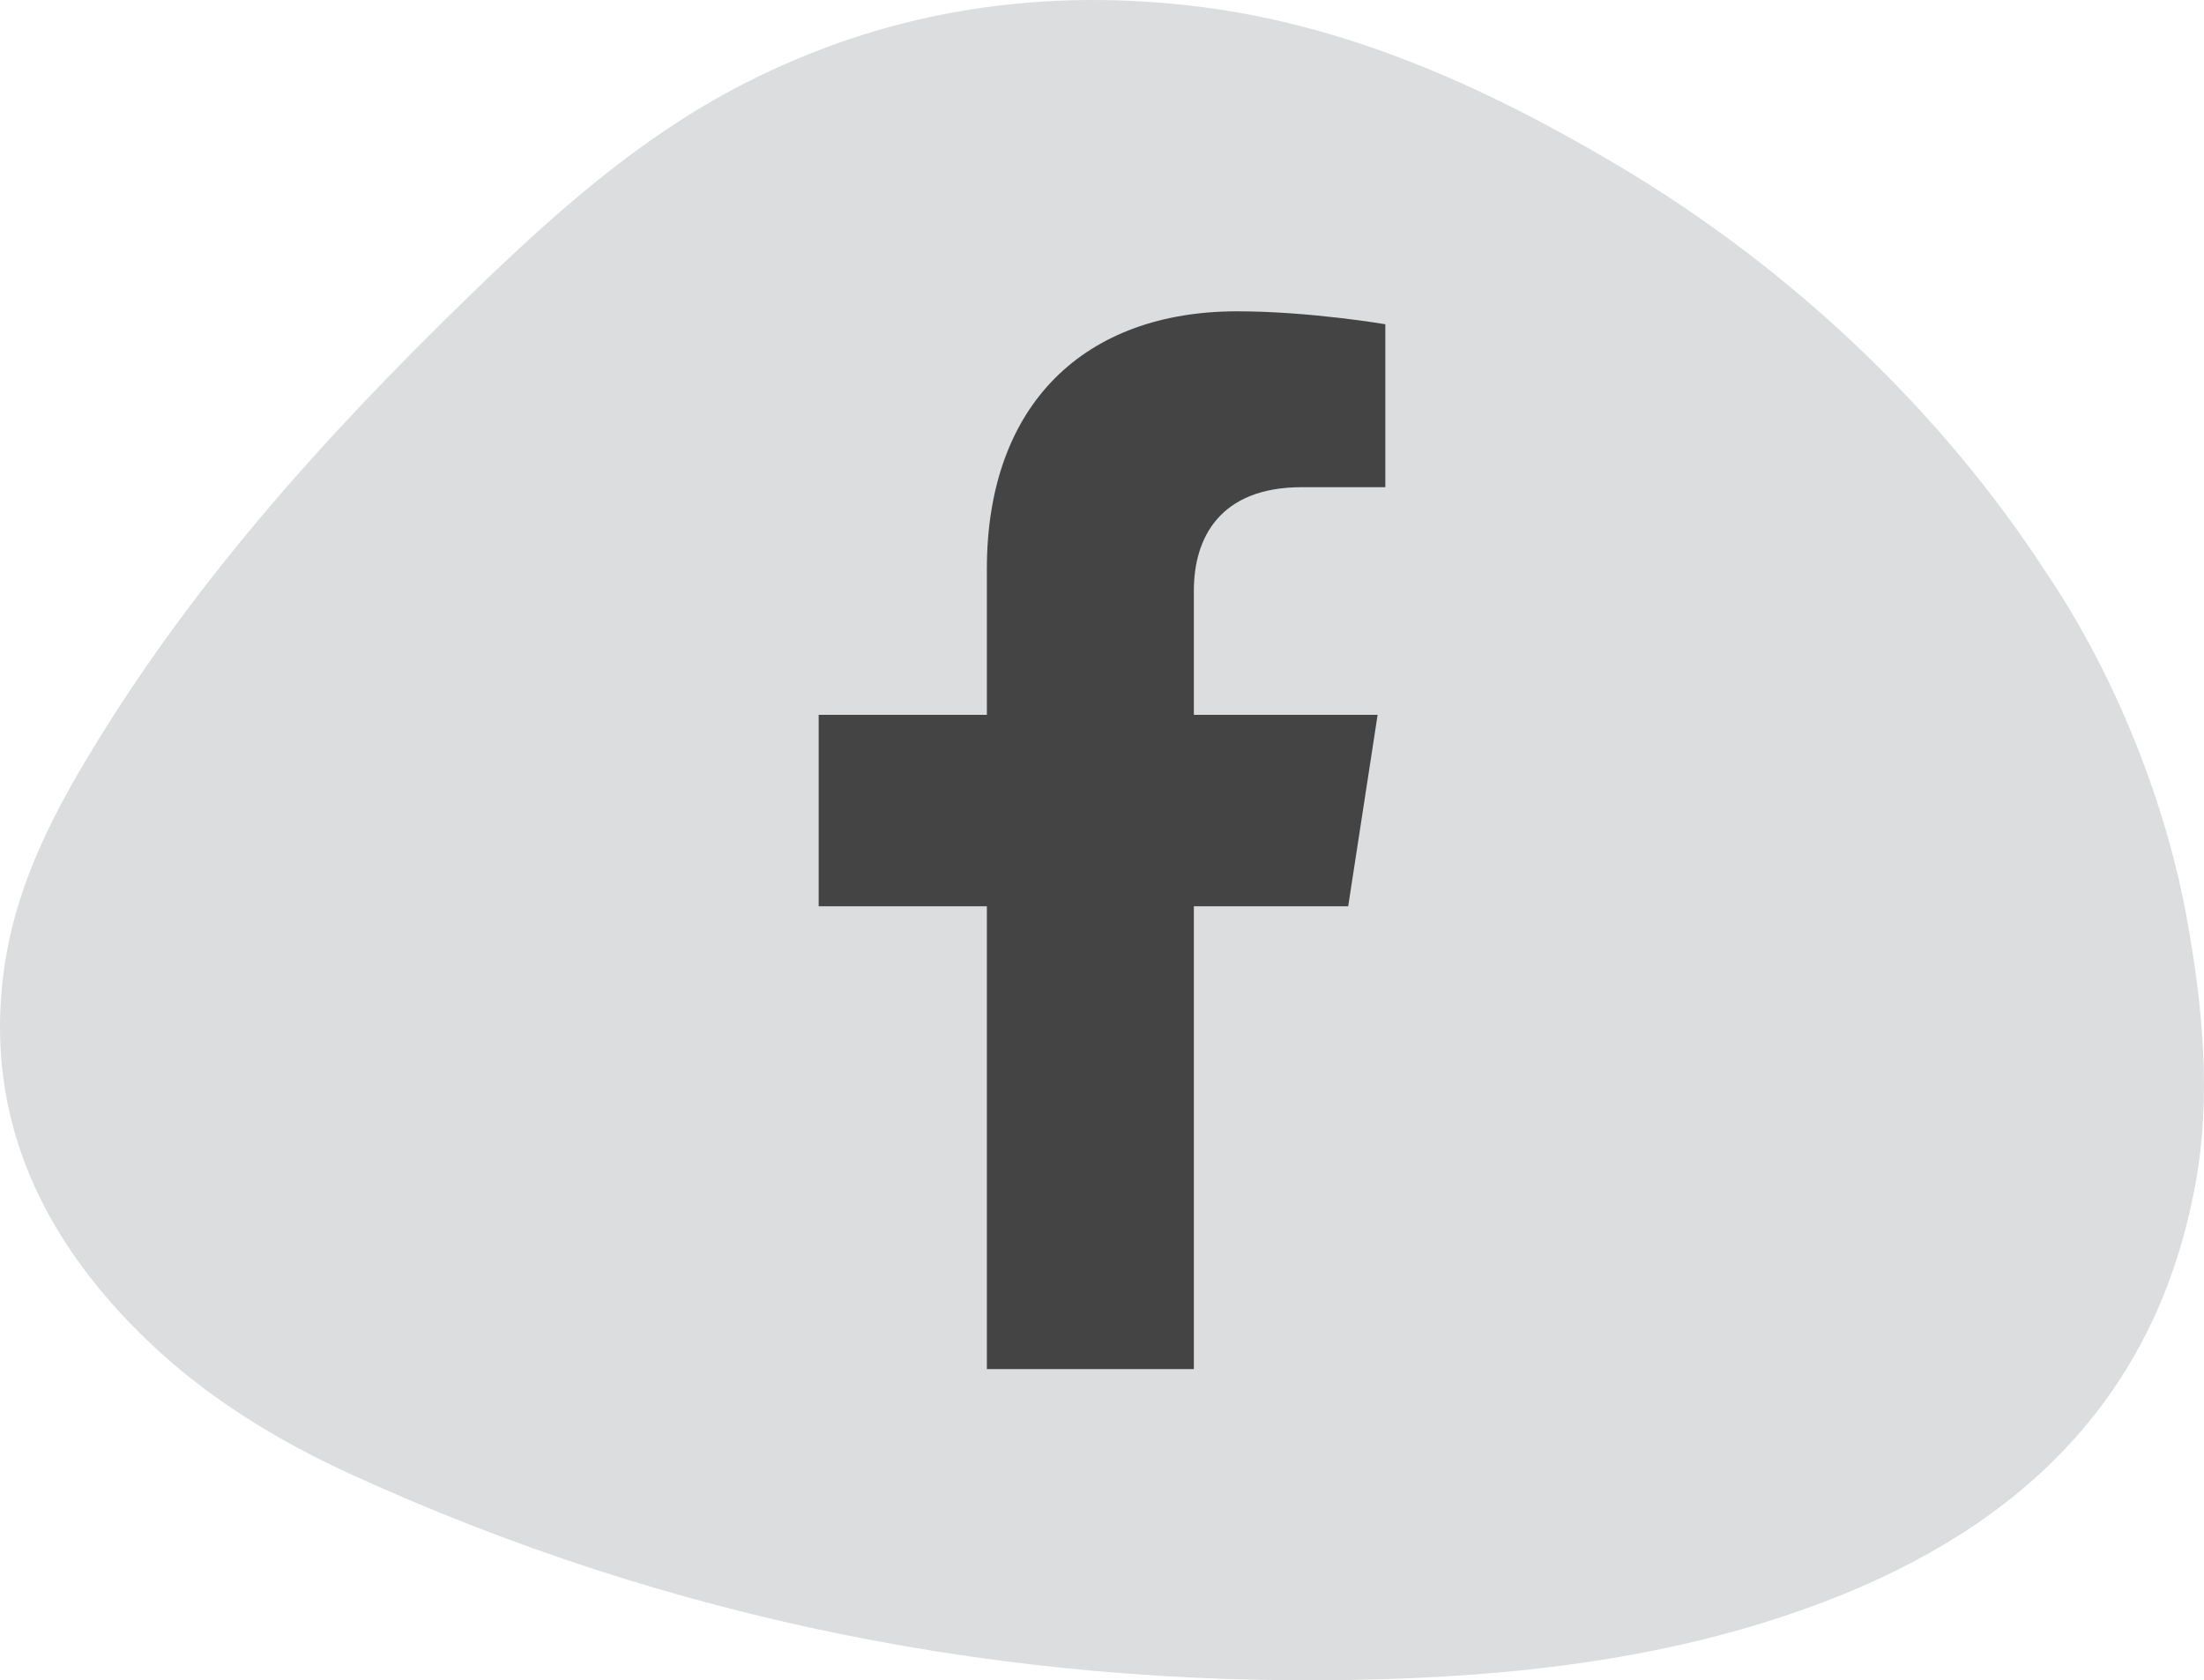 <svg xmlns="http://www.w3.org/2000/svg" viewBox="0 0 1617.45 1233.38"><defs><style>.cls-1{fill:#dcddde;}.cls-2{fill:#444;}</style></defs><g id="Layer_2" data-name="Layer 2"><g id="Layer_1-2" data-name="Layer 1"><g id="Layer_2-2" data-name="Layer 2"><g id="text"><path class="cls-1" d="M1500.52,418.62c-73.1-112.24-180.59-218.63-314.2-297.82C1088.64,62.93,986.16,16.75,872.42,4,756.23-9,647.14,9.58,545.67,61.58c-76.44,39.19-139.23,95.52-199.81,154.23-109.43,106.11-210.83,218.84-288,351-26,44.55-47.31,91.31-54.72,143.39-12.35,87,11.94,165.3,69.3,235.23,50,60.95,113,103.73,184.6,136.49,235.92,108,482.1,155.74,736.44,151.15,118.47-2.14,235.79-15.4,346.22-57.7,144.32-55.26,242.9-150.55,271.43-306.07,11.71-63.86,5.62-128.35-5.83-192.79C1590.33,592.17,1553.71,496.89,1500.52,418.62Z"/><path class="cls-2" d="M989.4,665.22,1011,524.7H876.14V433.51c0-38.44,18.83-75.91,79.22-75.91h61.29V238s-55.62-9.49-108.8-9.49c-111,0-183.62,67.3-183.62,189.14V524.7H600.8V665.22H724.23v339.7H876.14V665.22Z"/></g></g></g></g></svg>